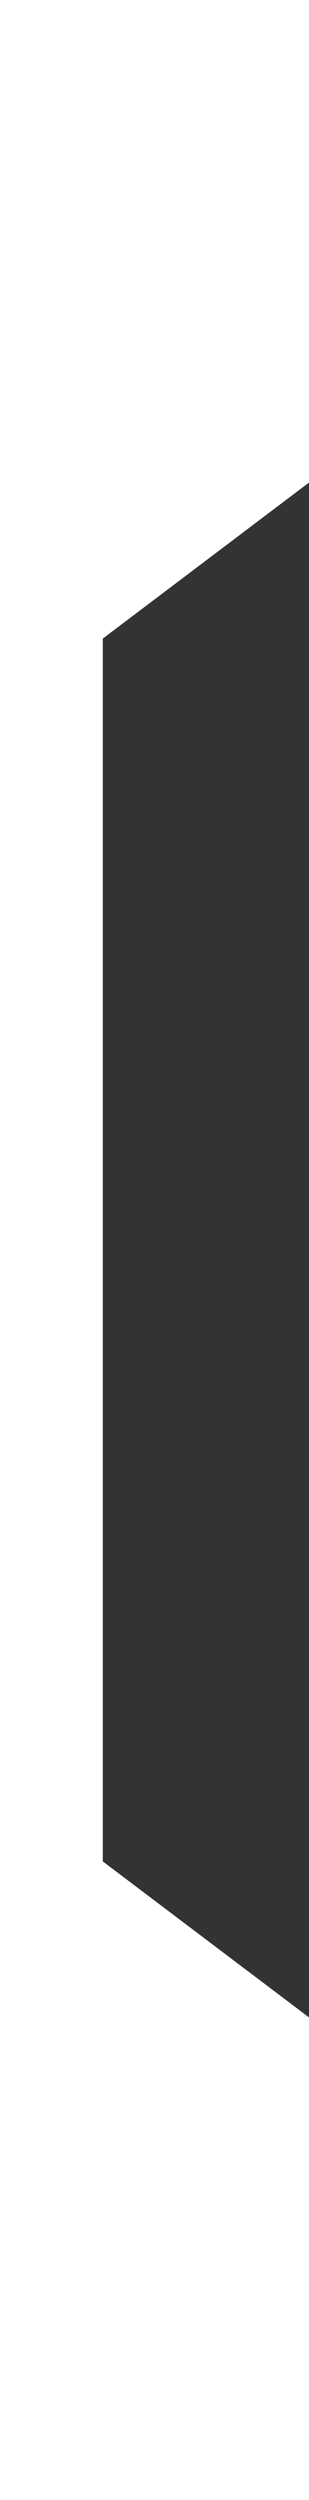 <?xml version="1.0" encoding="UTF-8"?>
<svg id="_图层_2" data-name="图层 2" xmlns="http://www.w3.org/2000/svg" viewBox="0 0 4.9 39.58">
  <rect x="0" y="0" width="4.9" height="39.58" fill="#333333" stroke="none"/>
  <defs>
    <style>
      .cls-1 {
        fill: #fff;
      }
    </style>
  </defs>
  <g id="_图层_1-2" data-name="图层 1">
    <polygon class="cls-1" points="4.9 31.94 1.63 29.47 1.63 10.11 4.9 7.64 4.9 0 0 0 0 39.58 4.9 39.58 4.9 31.94"/>
  </g>
</svg>